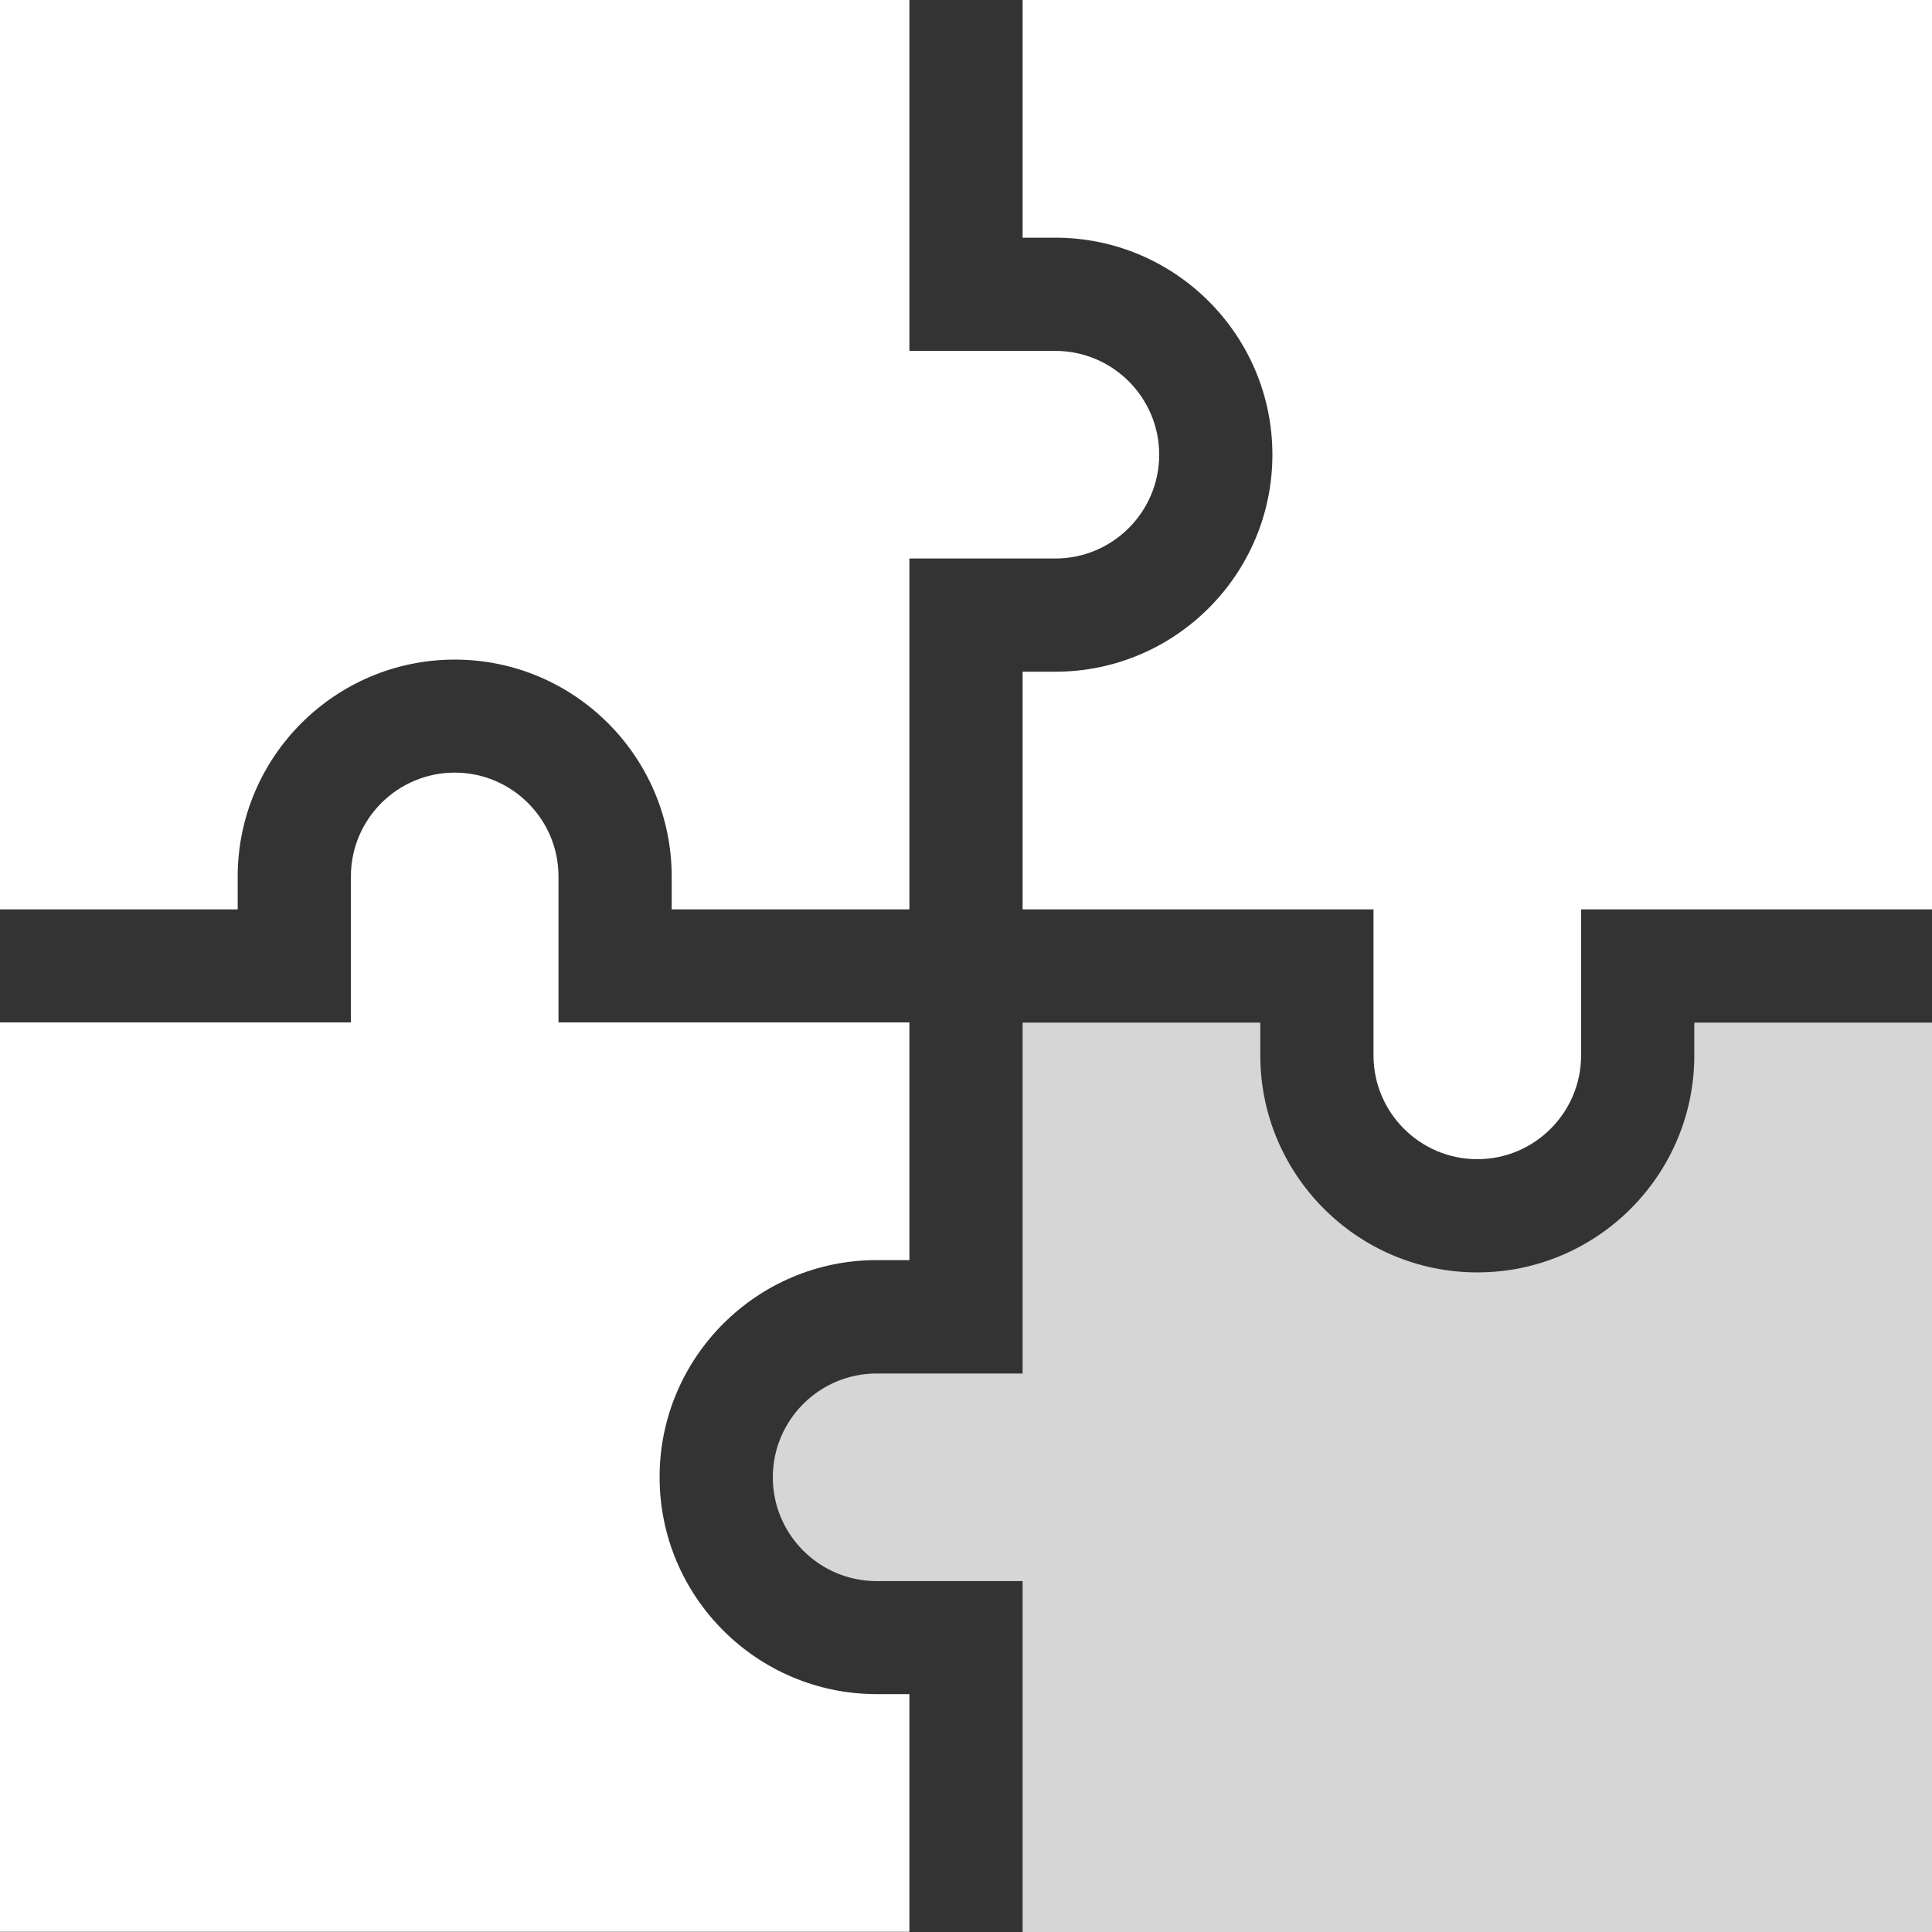 <svg width="169" height="169" viewBox="0 0 169 169" fill="none" xmlns="http://www.w3.org/2000/svg">
  <rect x="0" y="0" width="169" height="169" fill="#333333" stroke="none"/>
  <g clip-path="url(#clip0_5703_66308)">
    <path d="M20.792 76.68C20.792 66.214 29.308 57.698 39.774 57.698C50.241 57.698 58.757 66.214 58.757 76.68V79.549H79.549V48.854H92.32C97.326 48.854 101.399 44.781 101.399 39.774C101.399 34.768 97.326 30.695 92.32 30.695H79.549V0H0V79.549H20.792V76.68Z" fill="white"/>
    <path d="M57.698 129.209C57.698 118.742 66.214 110.227 76.68 110.227H79.549V89.434H48.854V76.664C48.854 71.657 44.781 67.584 39.774 67.584C34.768 67.584 30.695 71.657 30.695 76.664V89.434H0V168.983H79.549V148.191H76.68C66.214 148.191 57.698 139.676 57.698 129.209Z" fill="white"/>
    <path d="M89.451 0V20.792H92.32C102.786 20.792 111.302 29.308 111.302 39.774C111.302 50.241 102.786 58.757 92.32 58.757H89.451V79.549H120.146V92.32C120.146 97.326 124.219 101.399 129.226 101.399C134.232 101.399 138.305 97.326 138.305 92.32V79.549H169V0H89.451Z" fill="white"/>
    <path d="M148.208 92.32C148.208 102.786 139.692 111.302 129.226 111.302C118.759 111.302 110.244 102.786 110.244 92.32V89.451H89.451V120.146H76.68C71.674 120.146 67.601 124.219 67.601 129.226C67.601 134.232 71.674 138.305 76.68 138.305H89.451V169H169V89.451H148.208V92.32Z" fill="white" fill-opacity="0.8"/>
  </g>
  <defs>
    <clipPath id="clip0_5703_66308">
      <rect width="169" height="169" fill="white"/>
    </clipPath>
  </defs>
</svg>
